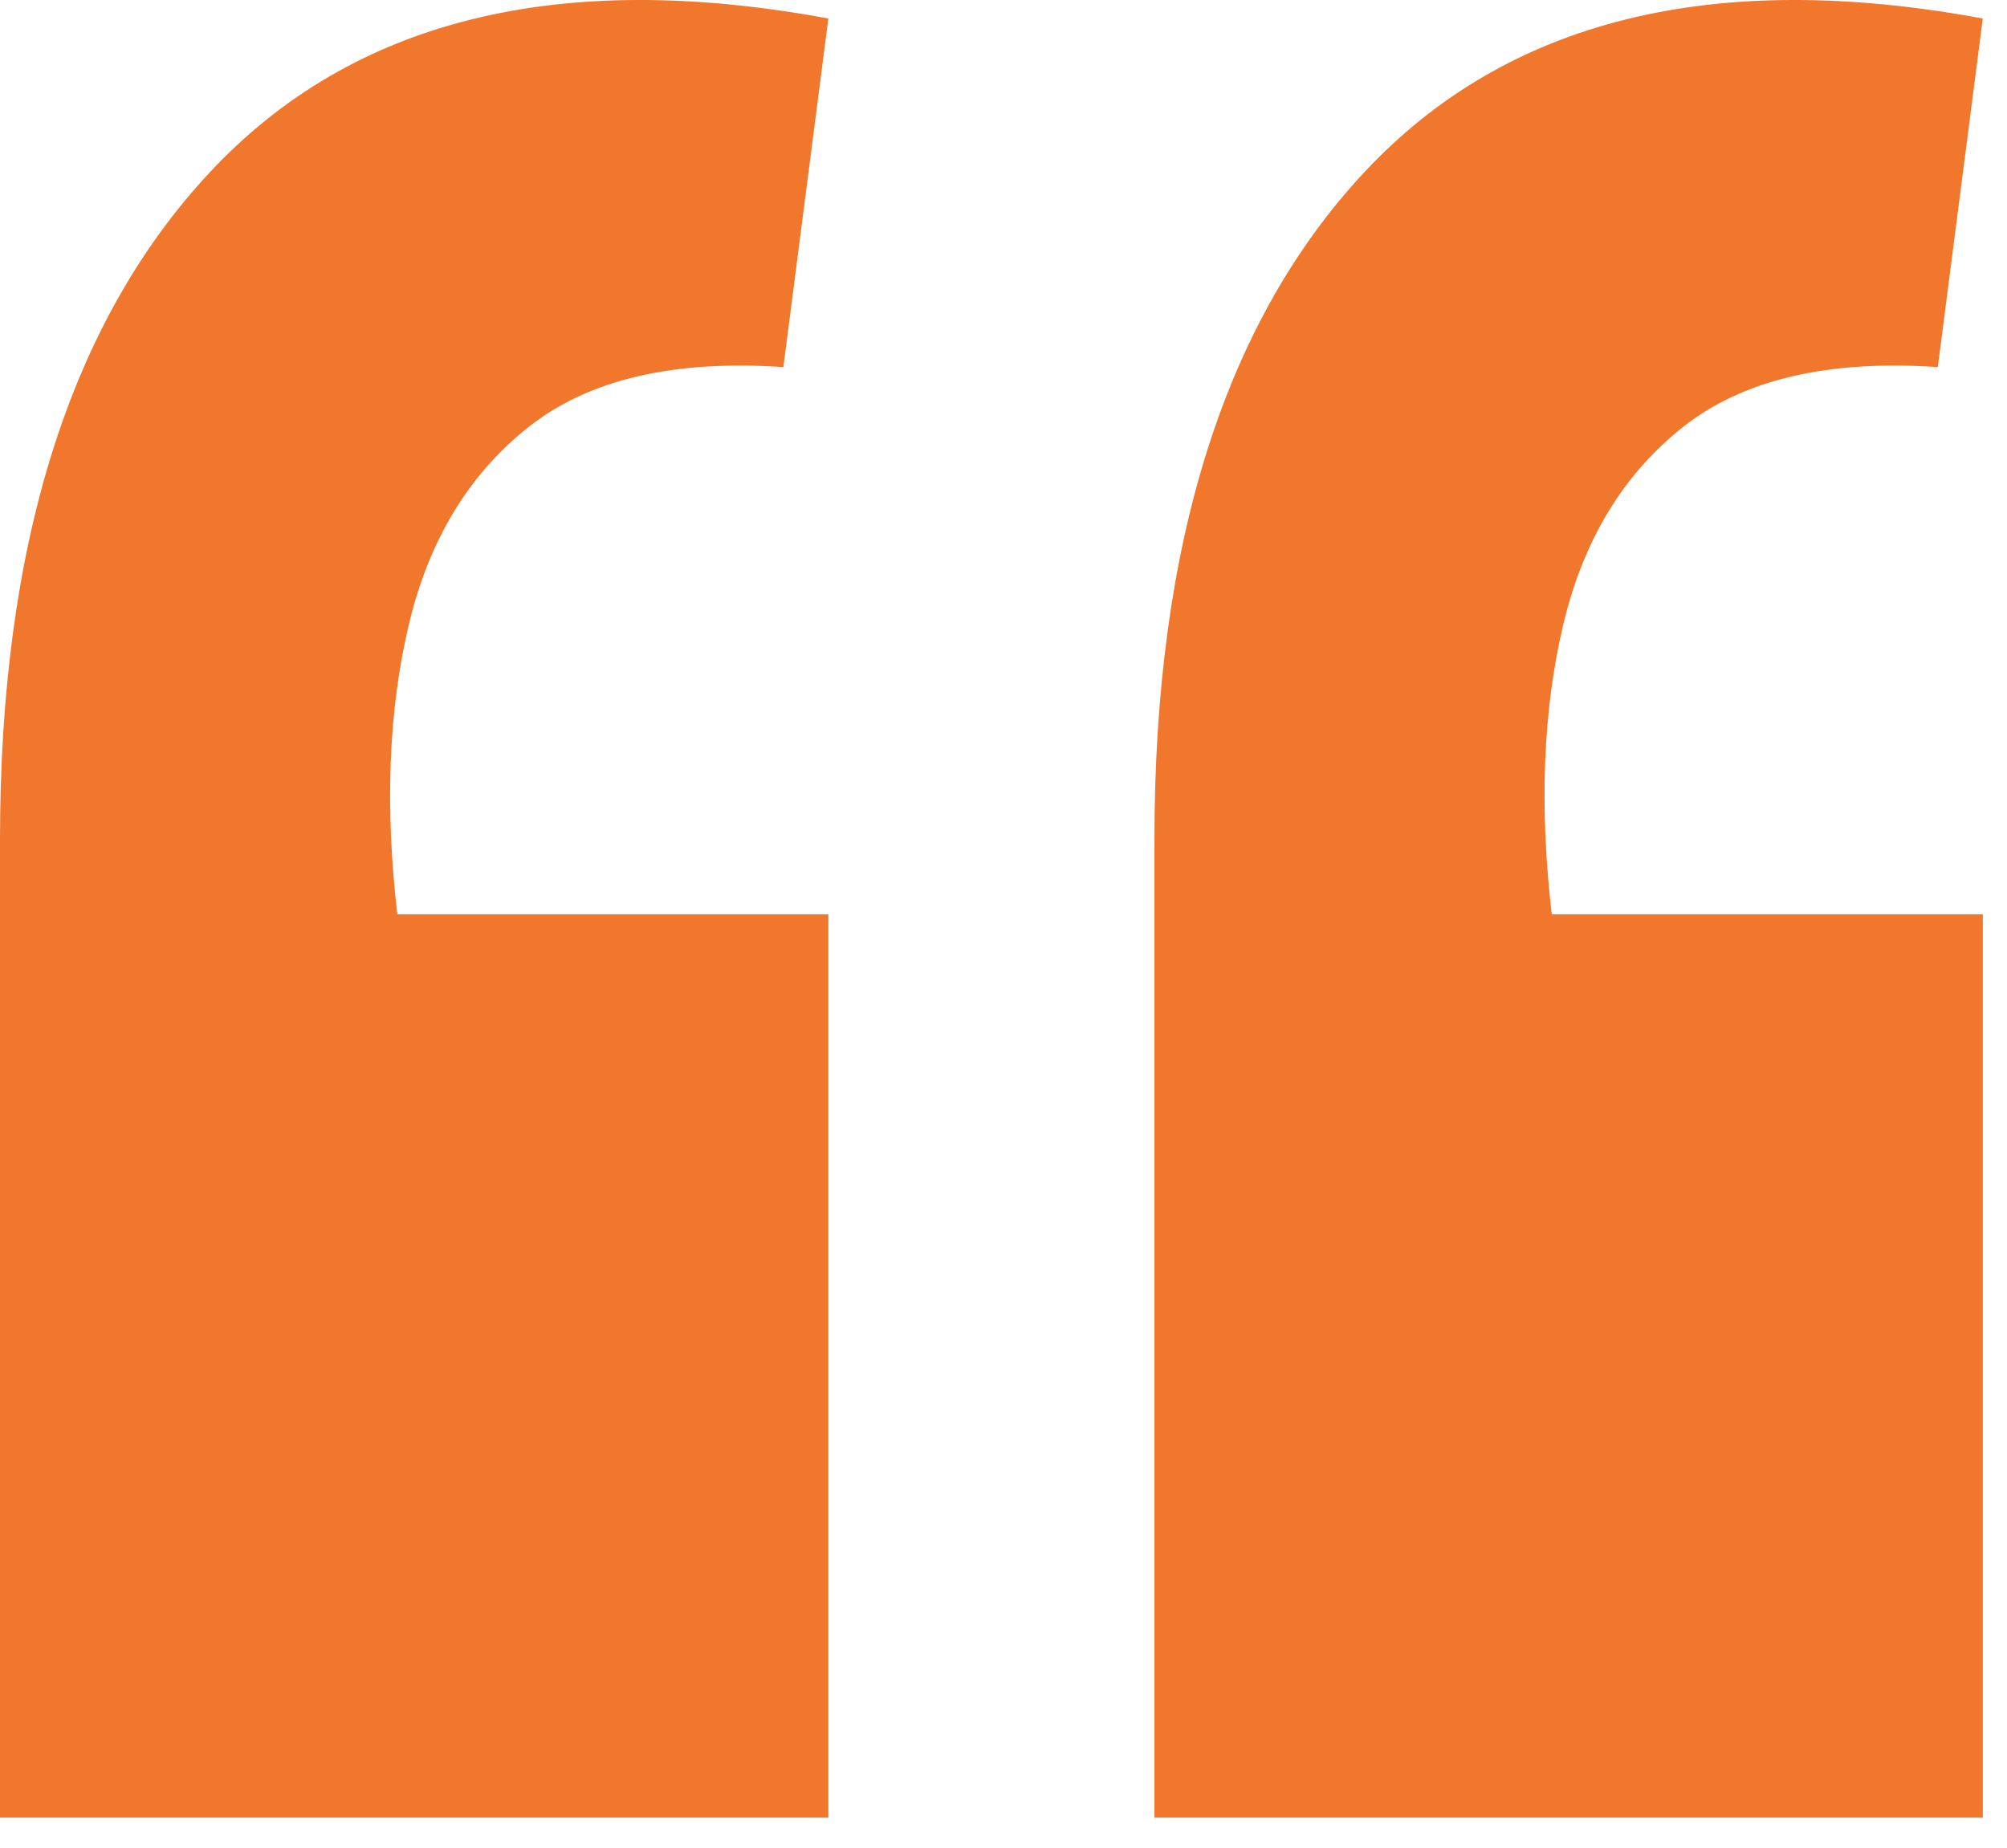 <svg width="63" height="58" viewBox="0 0 63 58" fill="none" xmlns="http://www.w3.org/2000/svg">
<path d="M62.24 0.581L60.828 11.523C57.377 11.288 54.71 11.915 52.828 13.405C50.945 14.896 49.69 16.974 49.062 19.641C48.435 22.308 48.317 25.328 48.71 28.701H62.24V57.056H36.238V26.348C36.238 17.092 38.434 10.111 42.827 5.405C47.298 0.62 53.769 -0.988 62.24 0.581ZM26.002 0.581L24.59 11.523C21.139 11.288 18.472 11.915 16.59 13.405C14.707 14.896 13.452 16.974 12.825 19.641C12.197 22.308 12.079 25.328 12.472 28.701H26.002V57.056H0V26.348C0 17.092 2.196 10.111 6.589 5.405C11.06 0.62 17.531 -0.988 26.002 0.581Z" fill="#F1772D"/>
</svg>
